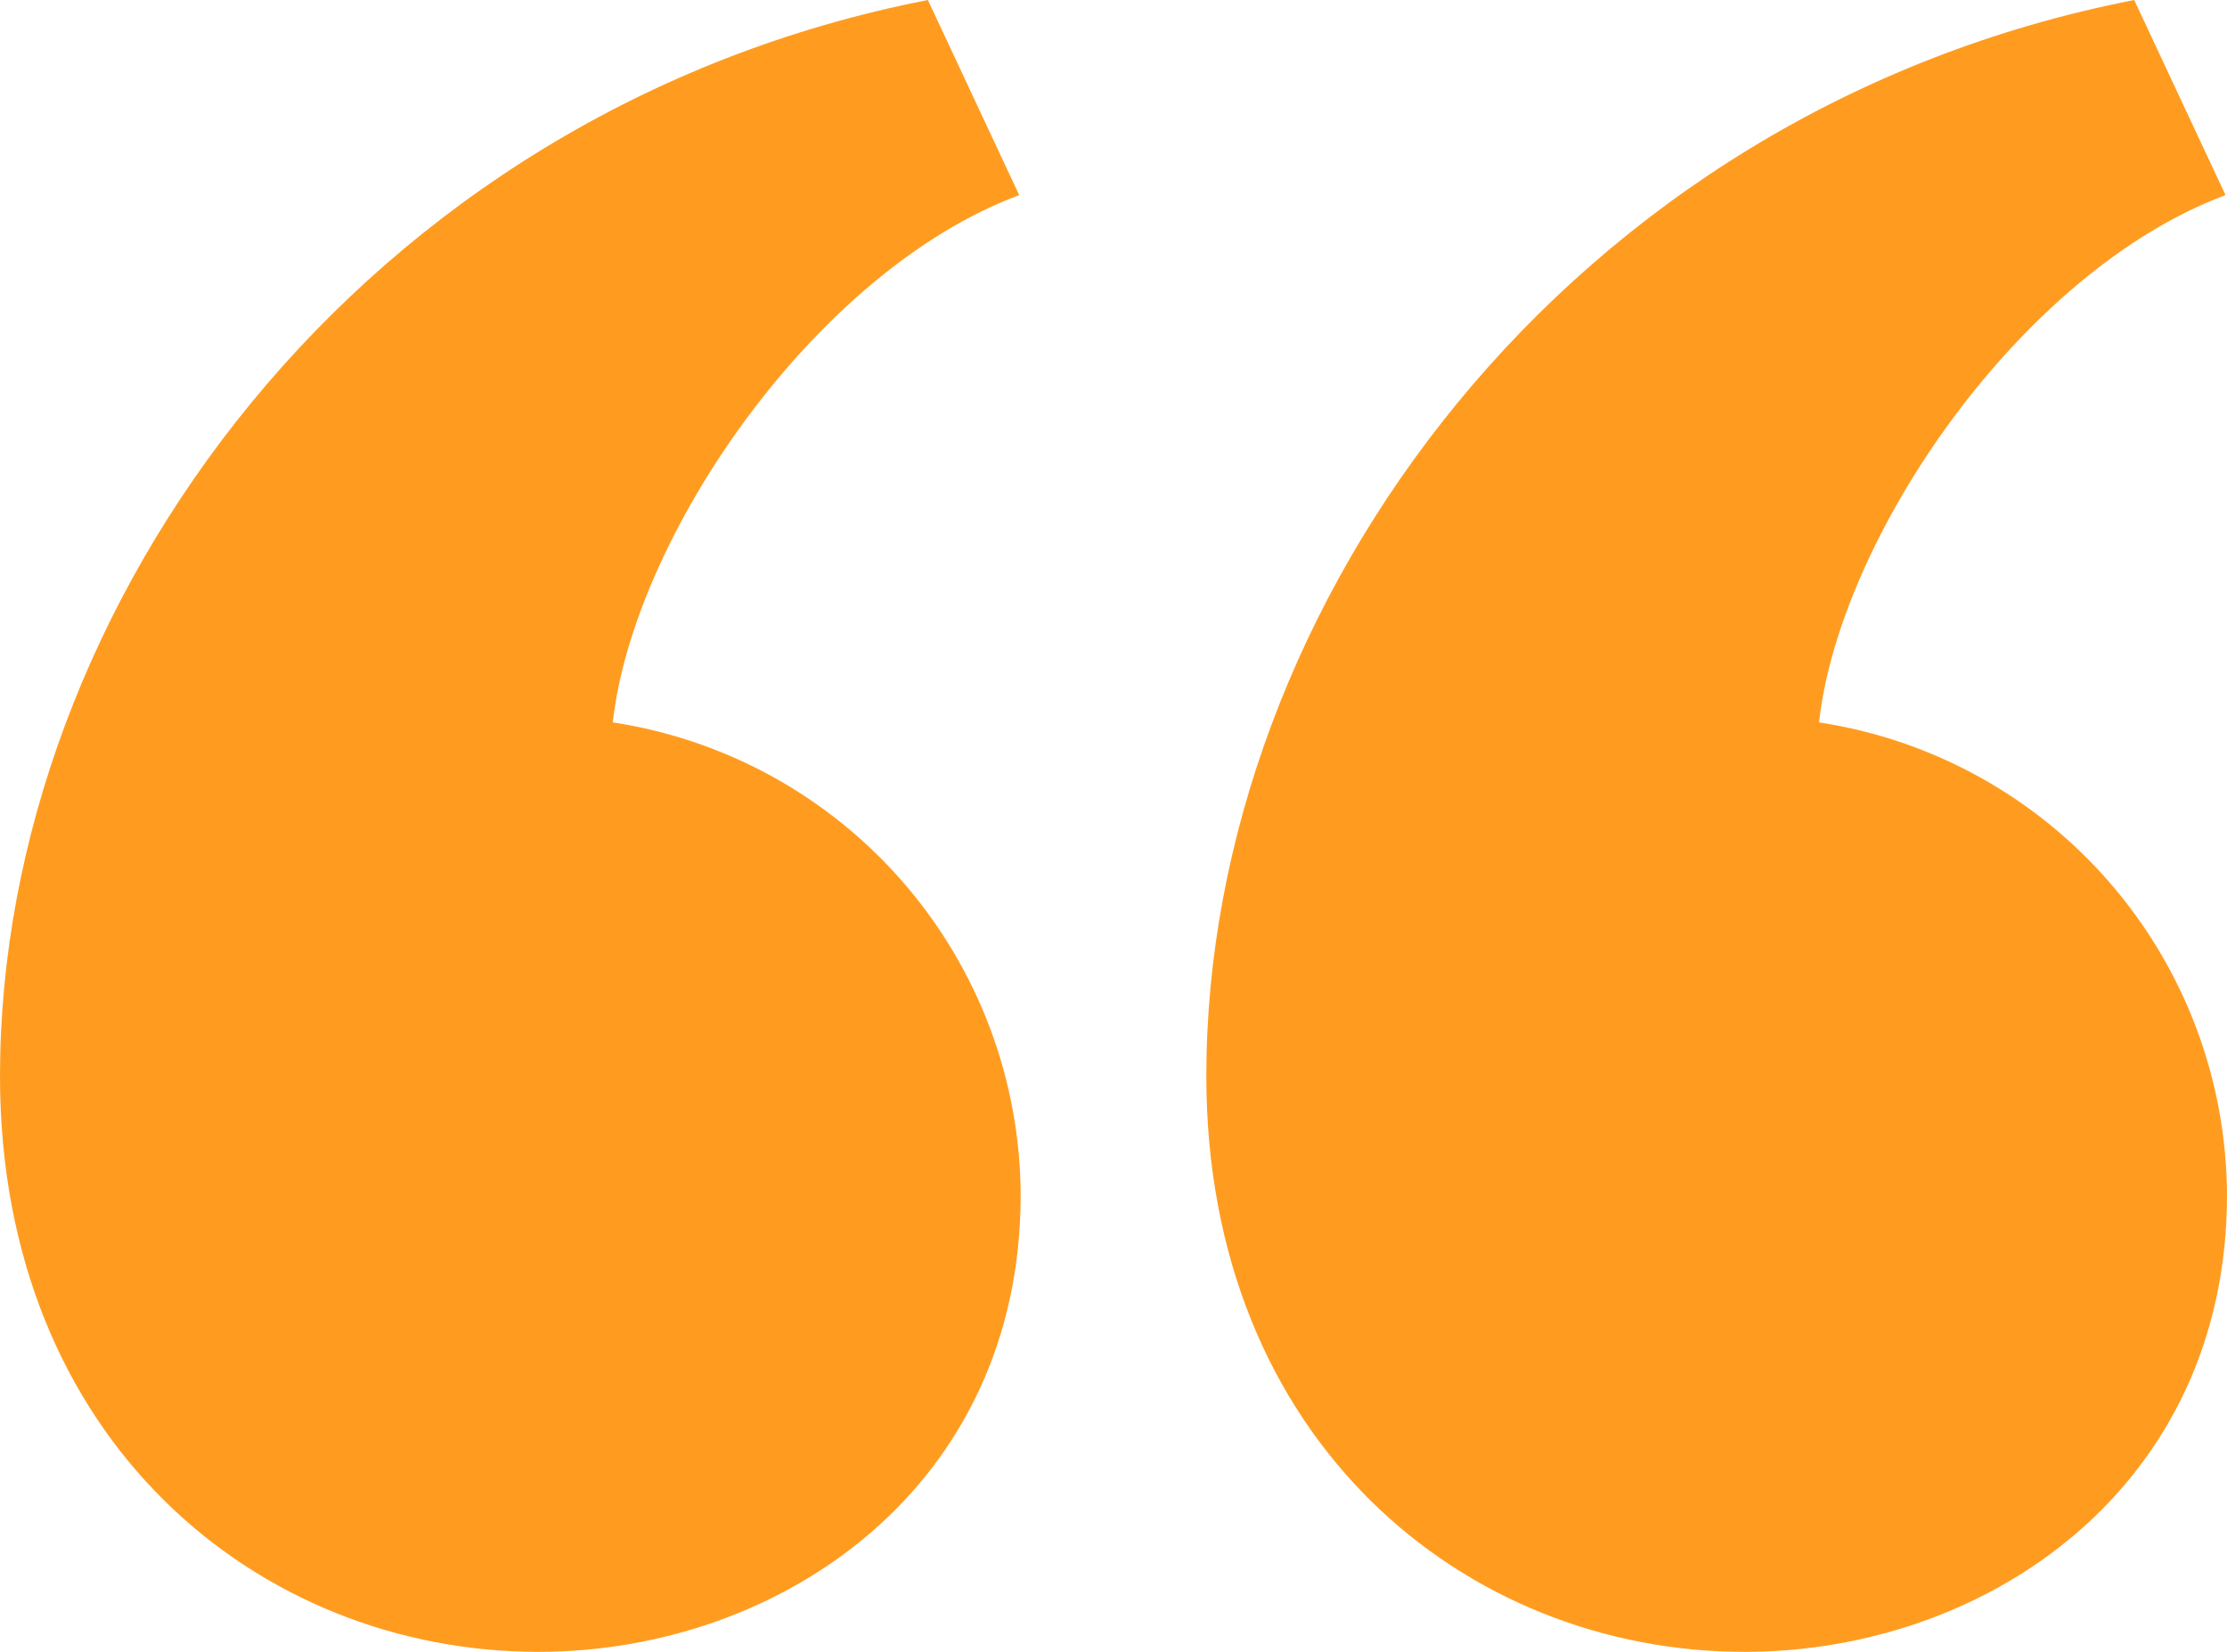 <svg xmlns="http://www.w3.org/2000/svg" width="62" height="46" viewBox="0 0 62 46" fill="none"><path d="M33.584 29.964C33.584 16.826 43.638 3.082 59.417 0L61.959 5.433C56.237 7.567 51.2 15 50.643 20.117C53.794 20.596 56.67 22.186 58.752 24.598C60.835 27.011 61.987 30.089 62 33.276C62 41.408 55.325 46 48.57 46C40.781 46 33.584 40.11 33.584 29.964ZM0 29.964C0 16.826 10.055 3.082 25.833 0L28.375 5.433C22.654 7.567 17.621 15 17.061 20.117C20.212 20.597 23.087 22.186 25.169 24.599C27.251 27.012 28.403 30.089 28.416 33.276C28.416 41.408 21.741 46 14.986 46C7.2 46 0 40.11 0 29.964Z" fill="#FF9C20"></path></svg>